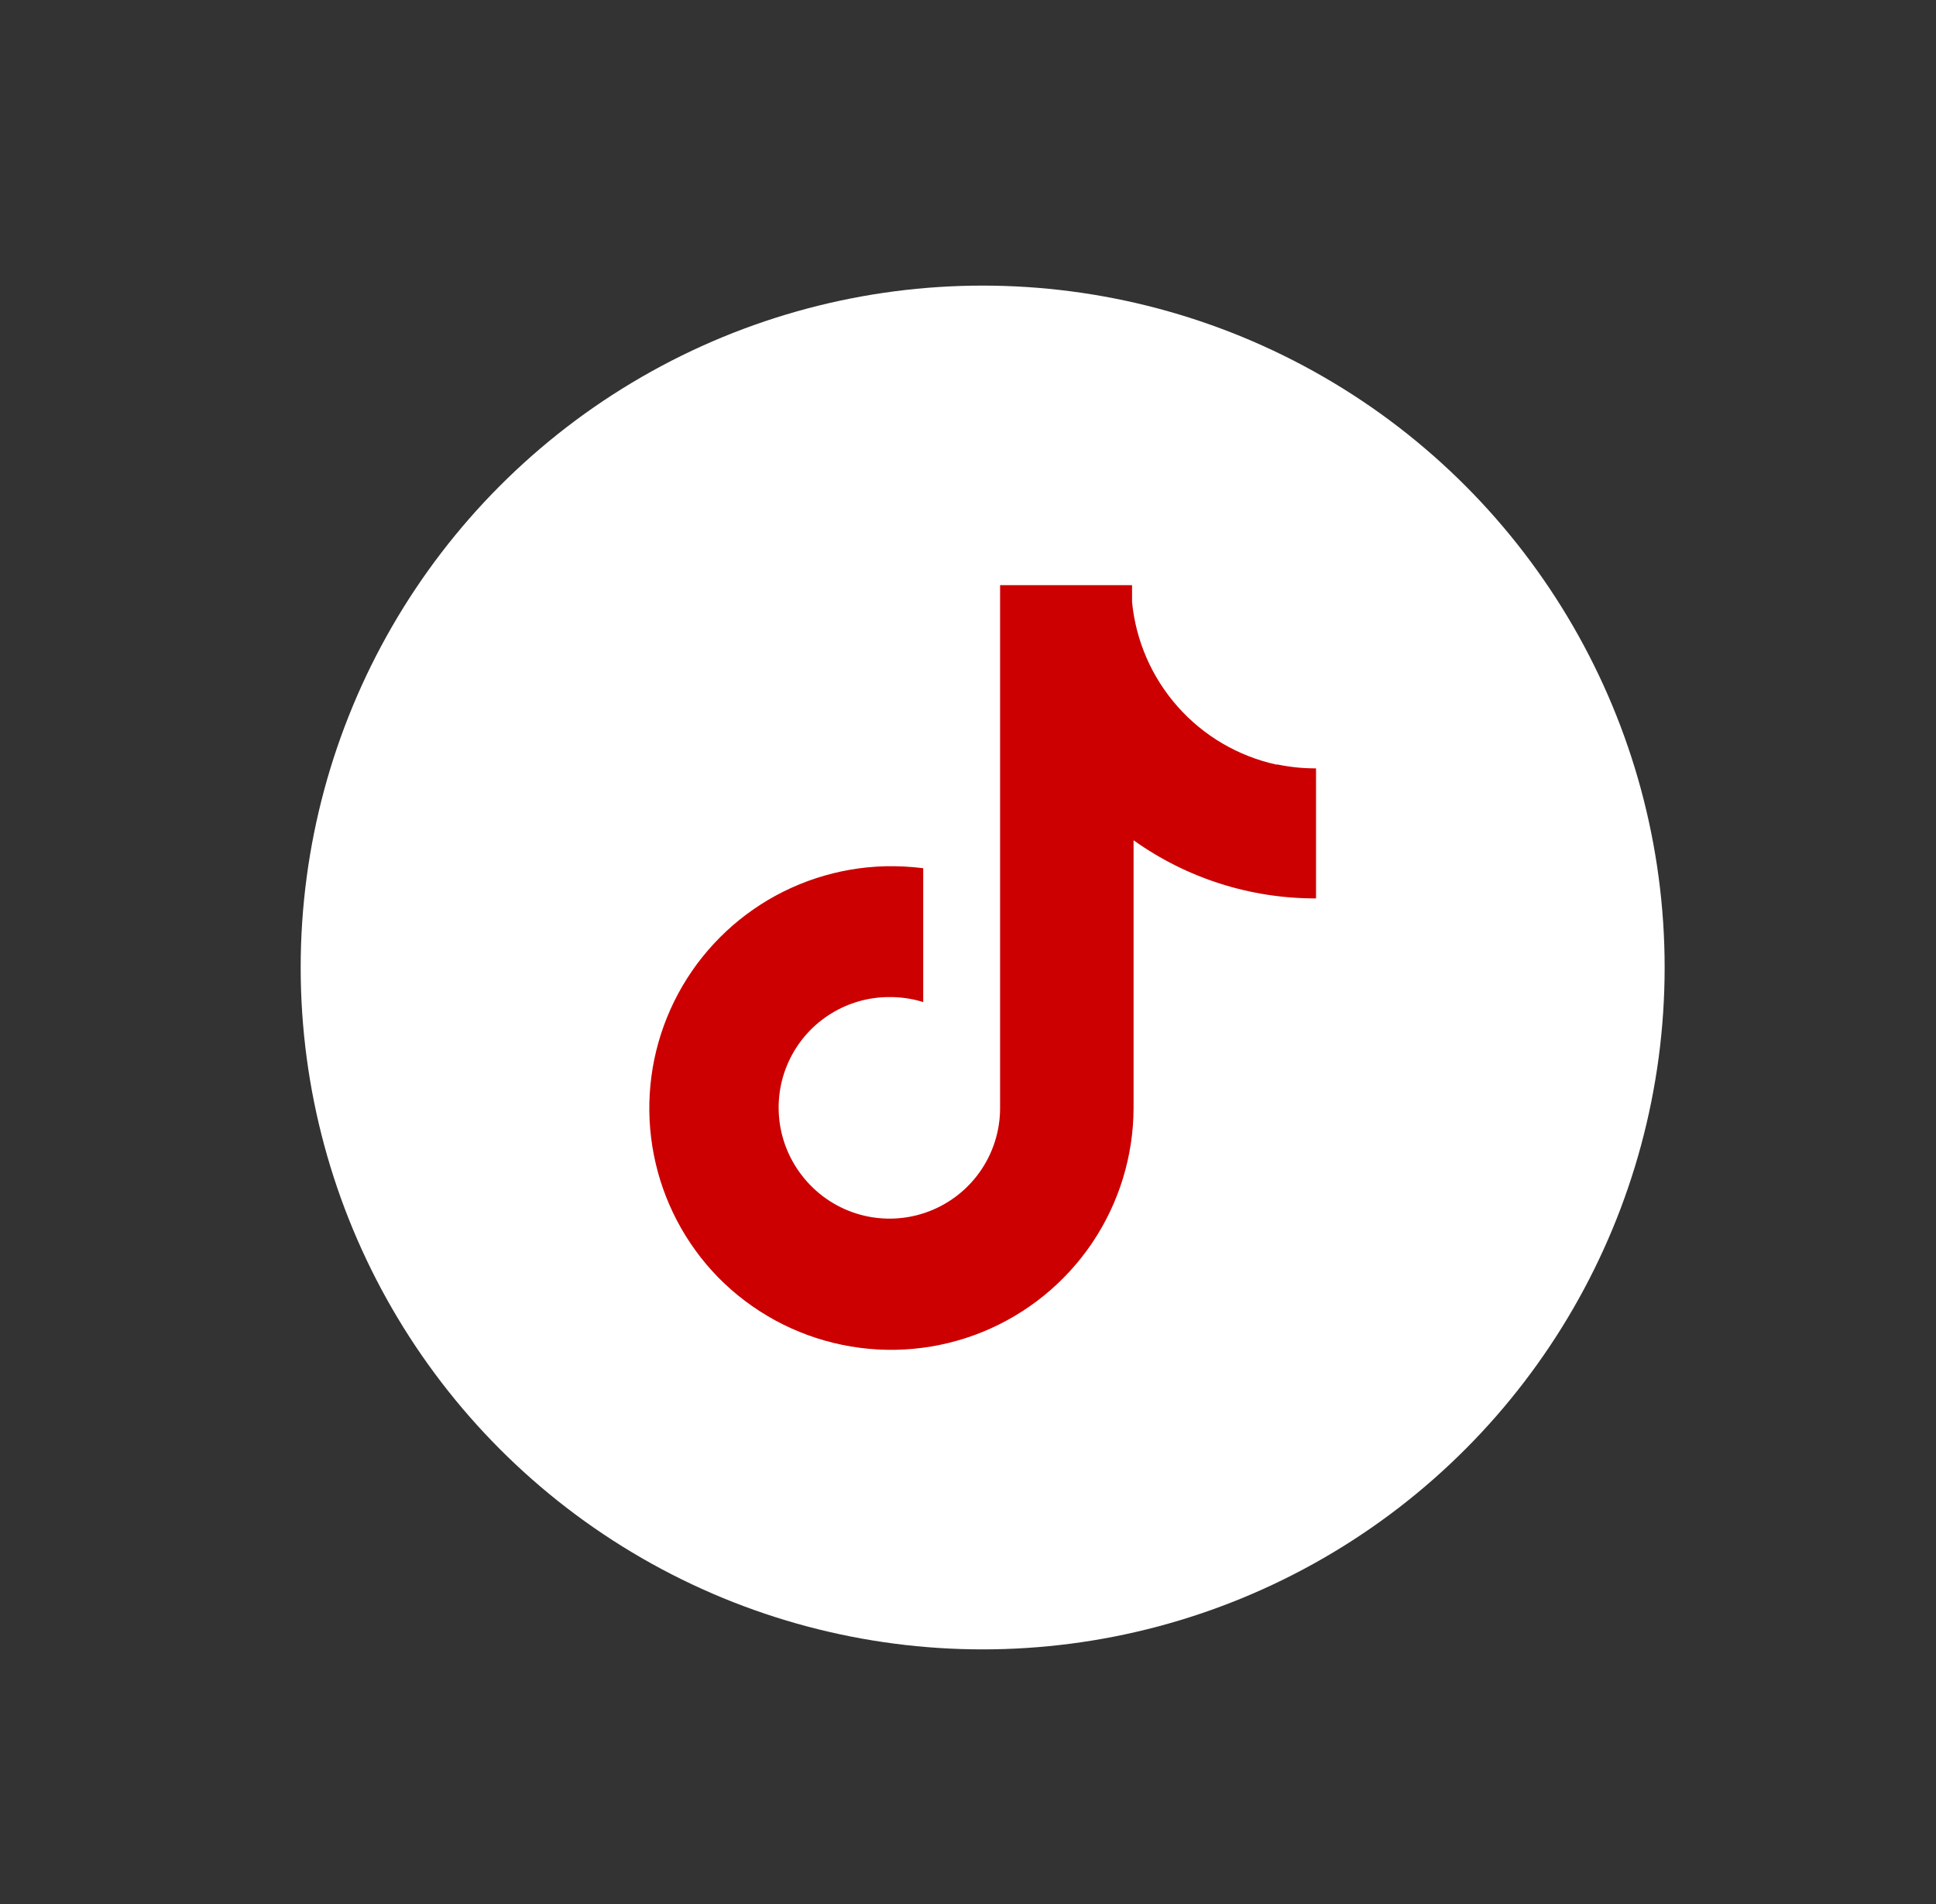 <svg width="61" height="60" viewBox="0 0 61 60" fill="none" xmlns="http://www.w3.org/2000/svg">
<rect x="0" y="0" width="61" height="60" fill="#333333" stroke="none"/>
<circle cx="30.962" cy="30.488" r="21.488" fill="white"/>
<path d="M40.212 24.093C39.011 23.828 37.924 23.191 37.108 22.27C36.292 21.35 35.788 20.195 35.669 18.971V18.44H31.511V34.915C31.512 35.646 31.283 36.359 30.856 36.952C30.429 37.546 29.827 37.99 29.134 38.222C28.44 38.454 27.692 38.462 26.994 38.245C26.296 38.028 25.684 37.596 25.244 37.012C24.851 36.495 24.61 35.878 24.549 35.231C24.488 34.584 24.608 33.932 24.898 33.351C25.188 32.769 25.634 32.28 26.188 31.939C26.741 31.597 27.378 31.418 28.028 31.42C28.388 31.418 28.745 31.471 29.089 31.577V27.359C28.689 27.309 28.286 27.289 27.884 27.298C26.401 27.338 24.961 27.809 23.742 28.654C22.522 29.5 21.576 30.682 21.018 32.057C20.46 33.432 20.316 34.94 20.602 36.395C20.888 37.851 21.593 39.192 22.629 40.254C23.692 41.334 25.051 42.074 26.535 42.379C28.018 42.685 29.56 42.543 30.962 41.971C32.365 41.398 33.566 40.422 34.413 39.166C35.259 37.91 35.713 36.43 35.717 34.915V26.479C37.394 27.677 39.405 28.317 41.466 28.311V24.213C41.061 24.215 40.657 24.174 40.261 24.093H40.212Z" fill="#CC0000"/>
</svg>
